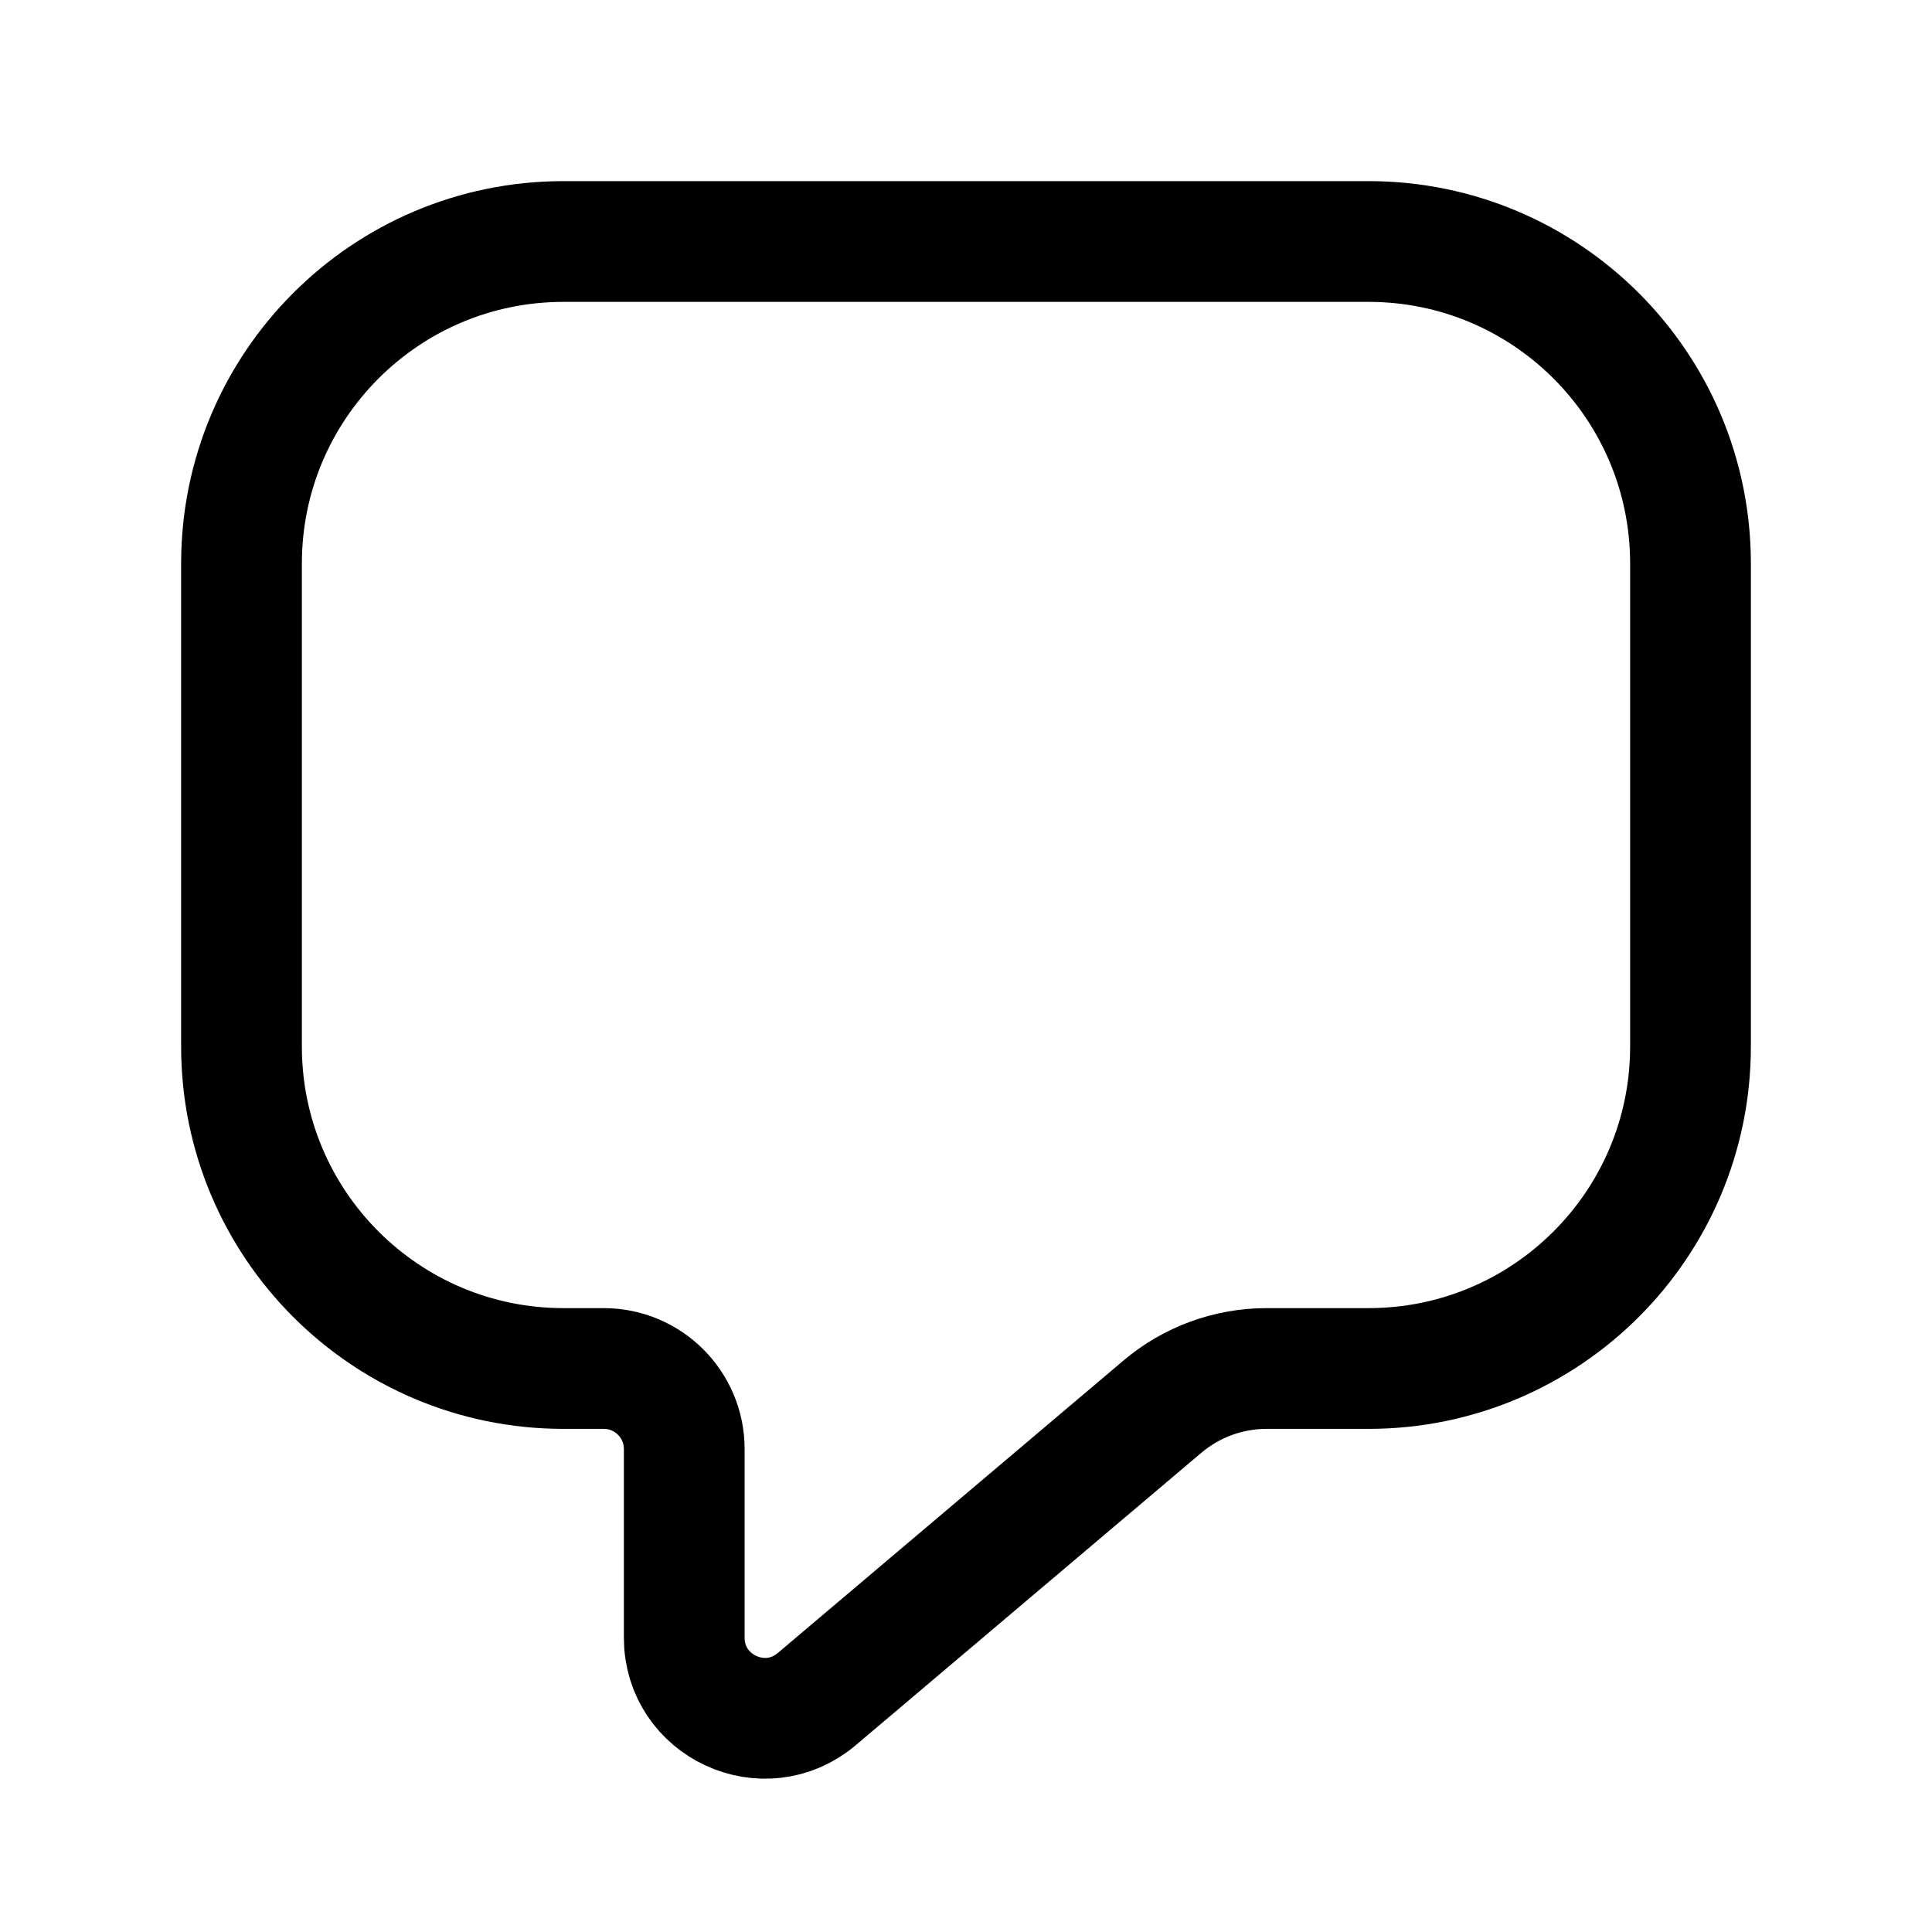 <svg id="icon-import" viewBox="0 0 24 24" fill="none" xmlns="http://www.w3.org/2000/svg">
<path d="M17 3H7C4.791 3 3 4.791 3 7V13C3 15.209 4.791 17 7 17H7.5C8.052 17 8.5 17.448 8.5 18V20.344C8.5 21.195 9.496 21.657 10.146 21.107L14.441 17.473C14.802 17.168 15.26 17 15.733 17H17C19.209 17 21 15.209 21 13V7C21 4.791 19.209 3 17 3Z" stroke="black" stroke-width="1.5" vector-effect="non-scaling-stroke"/>
</svg>
